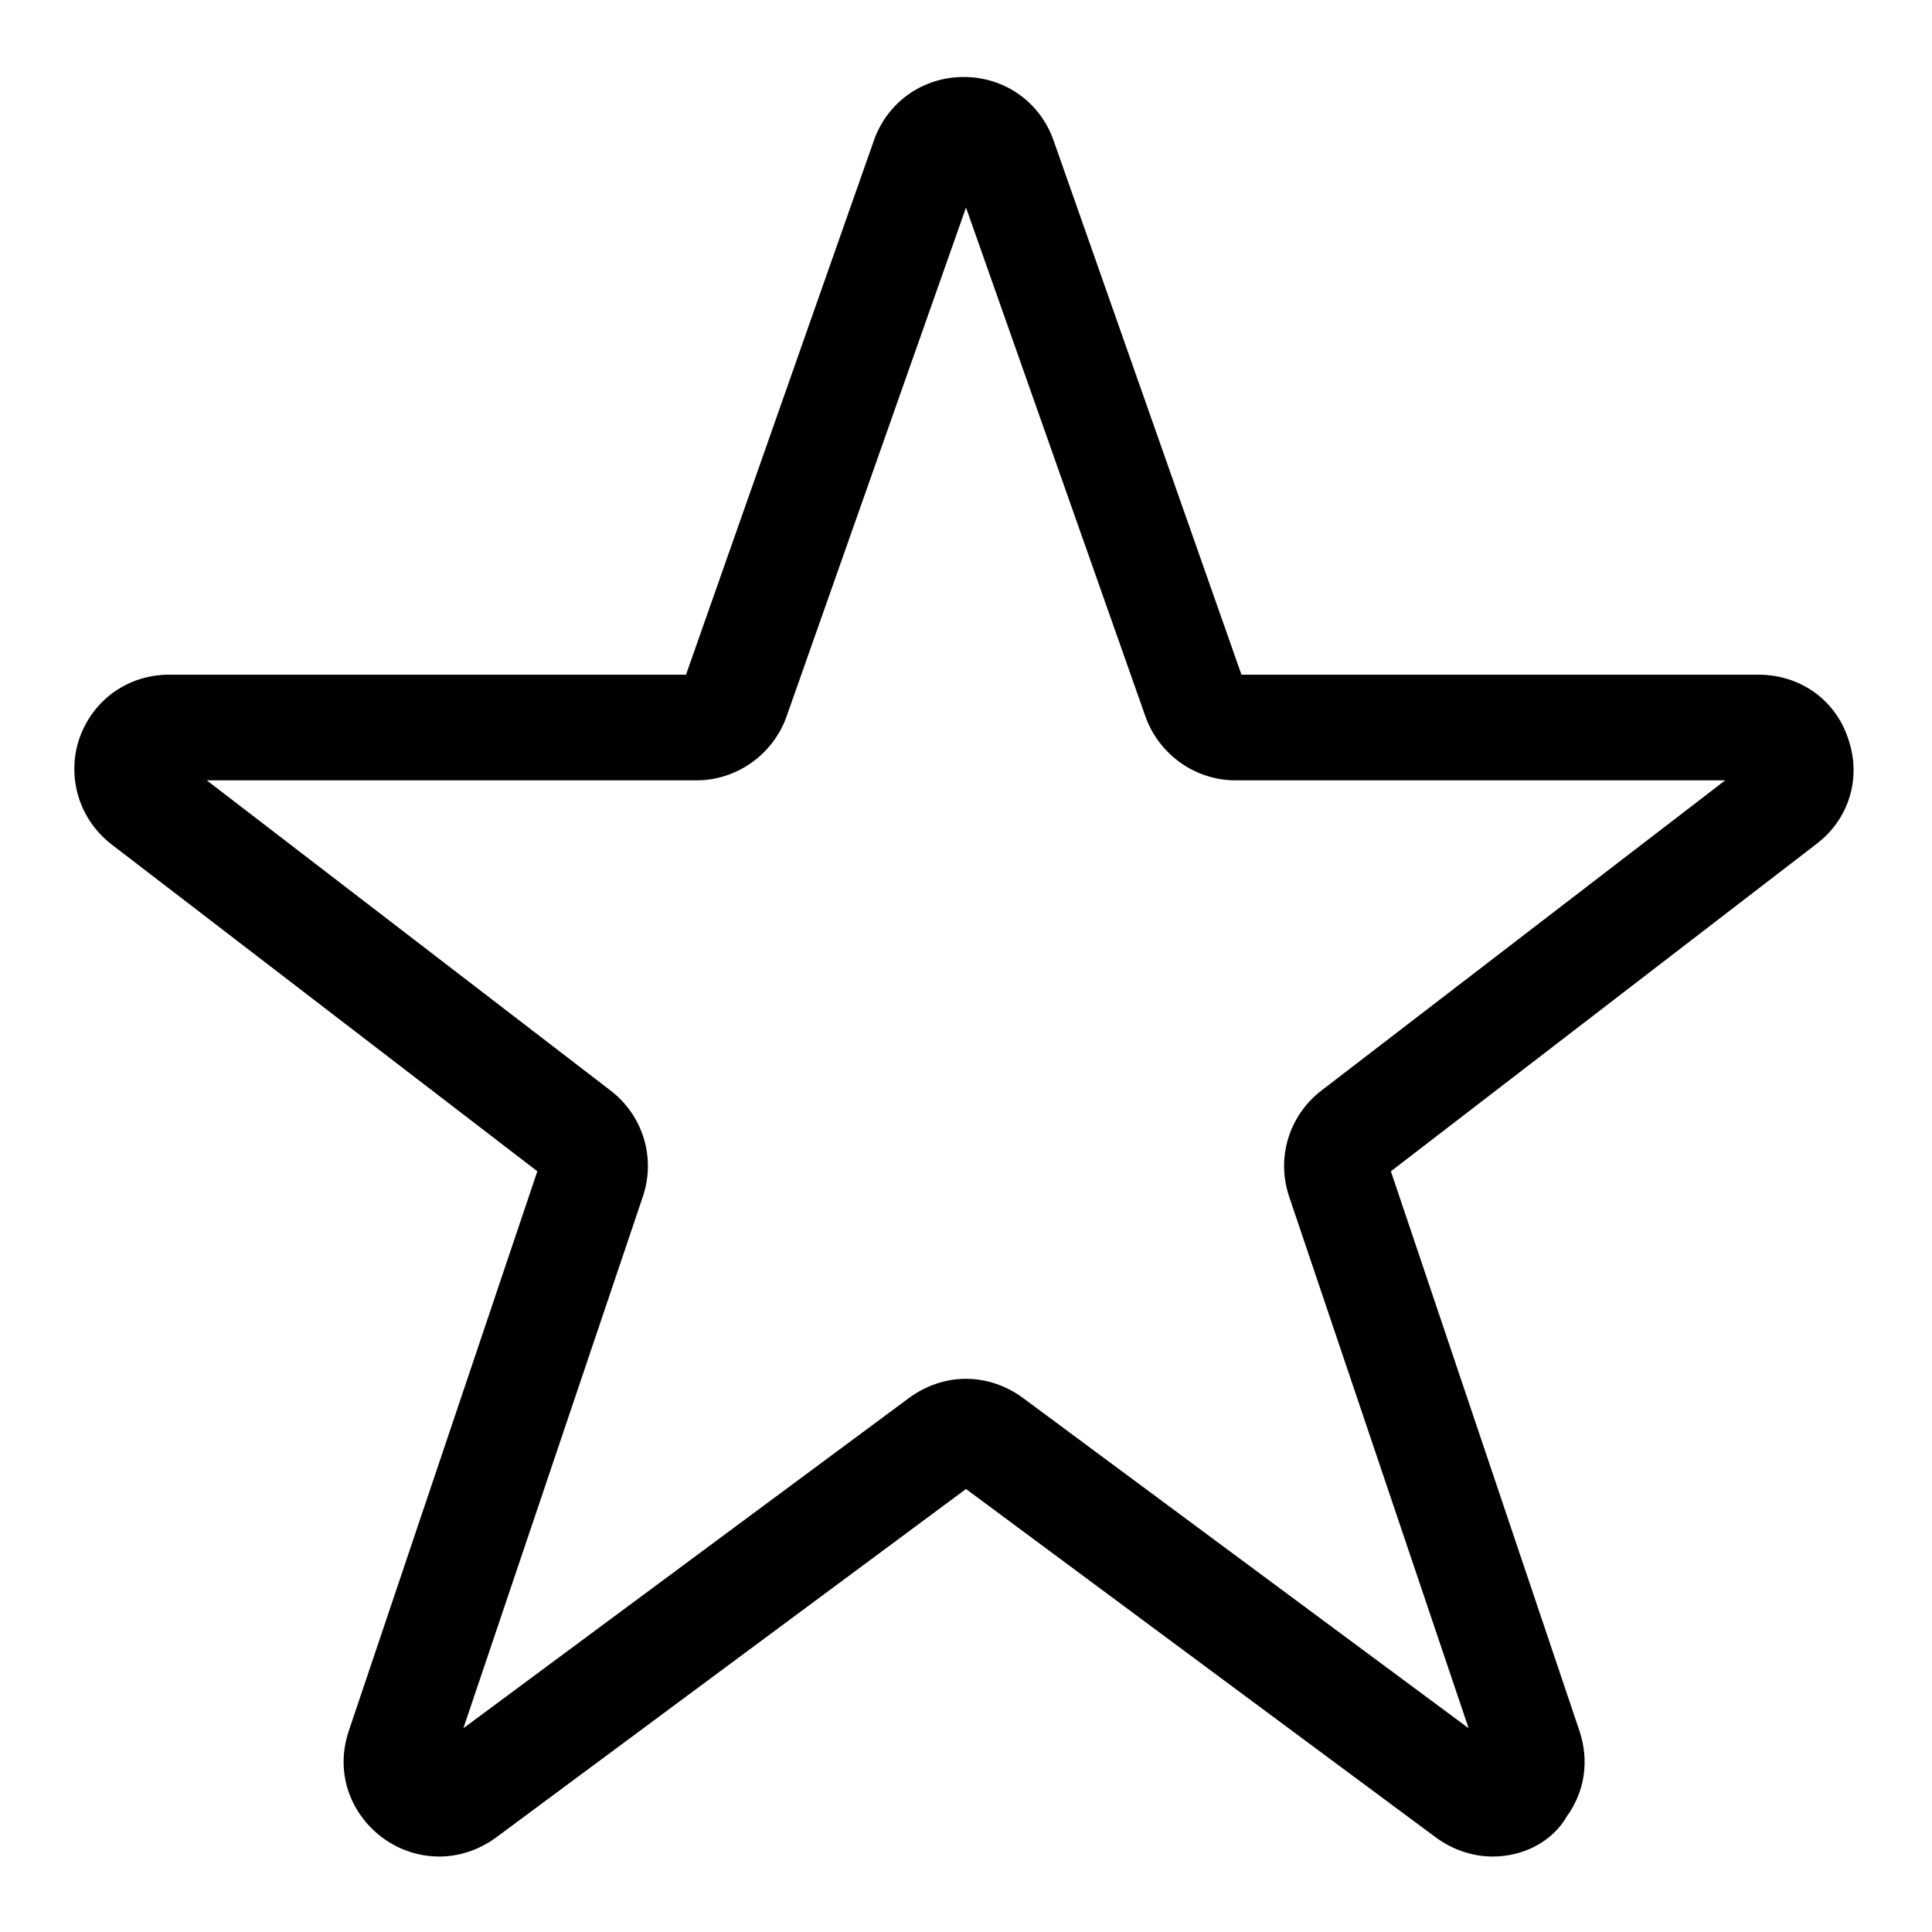 <?xml version="1.0" encoding="utf-8"?>
<!-- Svg Vector Icons : http://www.onlinewebfonts.com/icon -->
<!DOCTYPE svg PUBLIC "-//W3C//DTD SVG 1.1//EN" "http://www.w3.org/Graphics/SVG/1.1/DTD/svg11.dtd">
<svg version="1.1" xmlns="http://www.w3.org/2000/svg" xmlns:xlink="http://www.w3.org/1999/xlink" x="0px" y="0px" viewBox="0 0 256 256" enable-background="new 0 0 256 256" xml:space="preserve">
<g><g><path fill="#000000" d="M197.8,246c-2.7,0-5.3-0.9-7.5-2.5L128,197.3l-62.3,46.2c-2.2,1.6-4.8,2.5-7.5,2.5c-4.1,0-7.9-2-10.3-5.3c-2.4-3.3-3-7.4-1.7-11.3l25-74.2l-56.4-43.3c-4.3-3.3-6-8.9-4.3-14c1.8-5.2,6.5-8.5,11.9-8.5h68.5l24.9-70.8c1.8-5.1,6.5-8.4,11.9-8.4c5.4,0,10.1,3.3,11.9,8.4l24.9,70.8h68.5c5.5,0,10.2,3.3,11.9,8.5c1.8,5.2,0.1,10.7-4.3,14l-56.3,43.3l25,74.2c1.3,3.9,0.7,8-1.7,11.3C205.7,244,201.9,246,197.8,246z M128,182.7c2.7,0,5.3,0.9,7.5,2.5l59.1,43.8l-23.8-70.5c-1.7-5.1,0-10.7,4.3-14l53.5-41.1h-64.9c-5.3,0-10.1-3.4-11.9-8.4L128,27.5L104.2,95c-1.8,5-6.6,8.4-11.9,8.4H27.4l53.5,41.1c4.3,3.3,6,8.9,4.3,14L61.4,229l59.1-43.8C122.7,183.6,125.3,182.7,128,182.7z"/></g></g>
</svg>